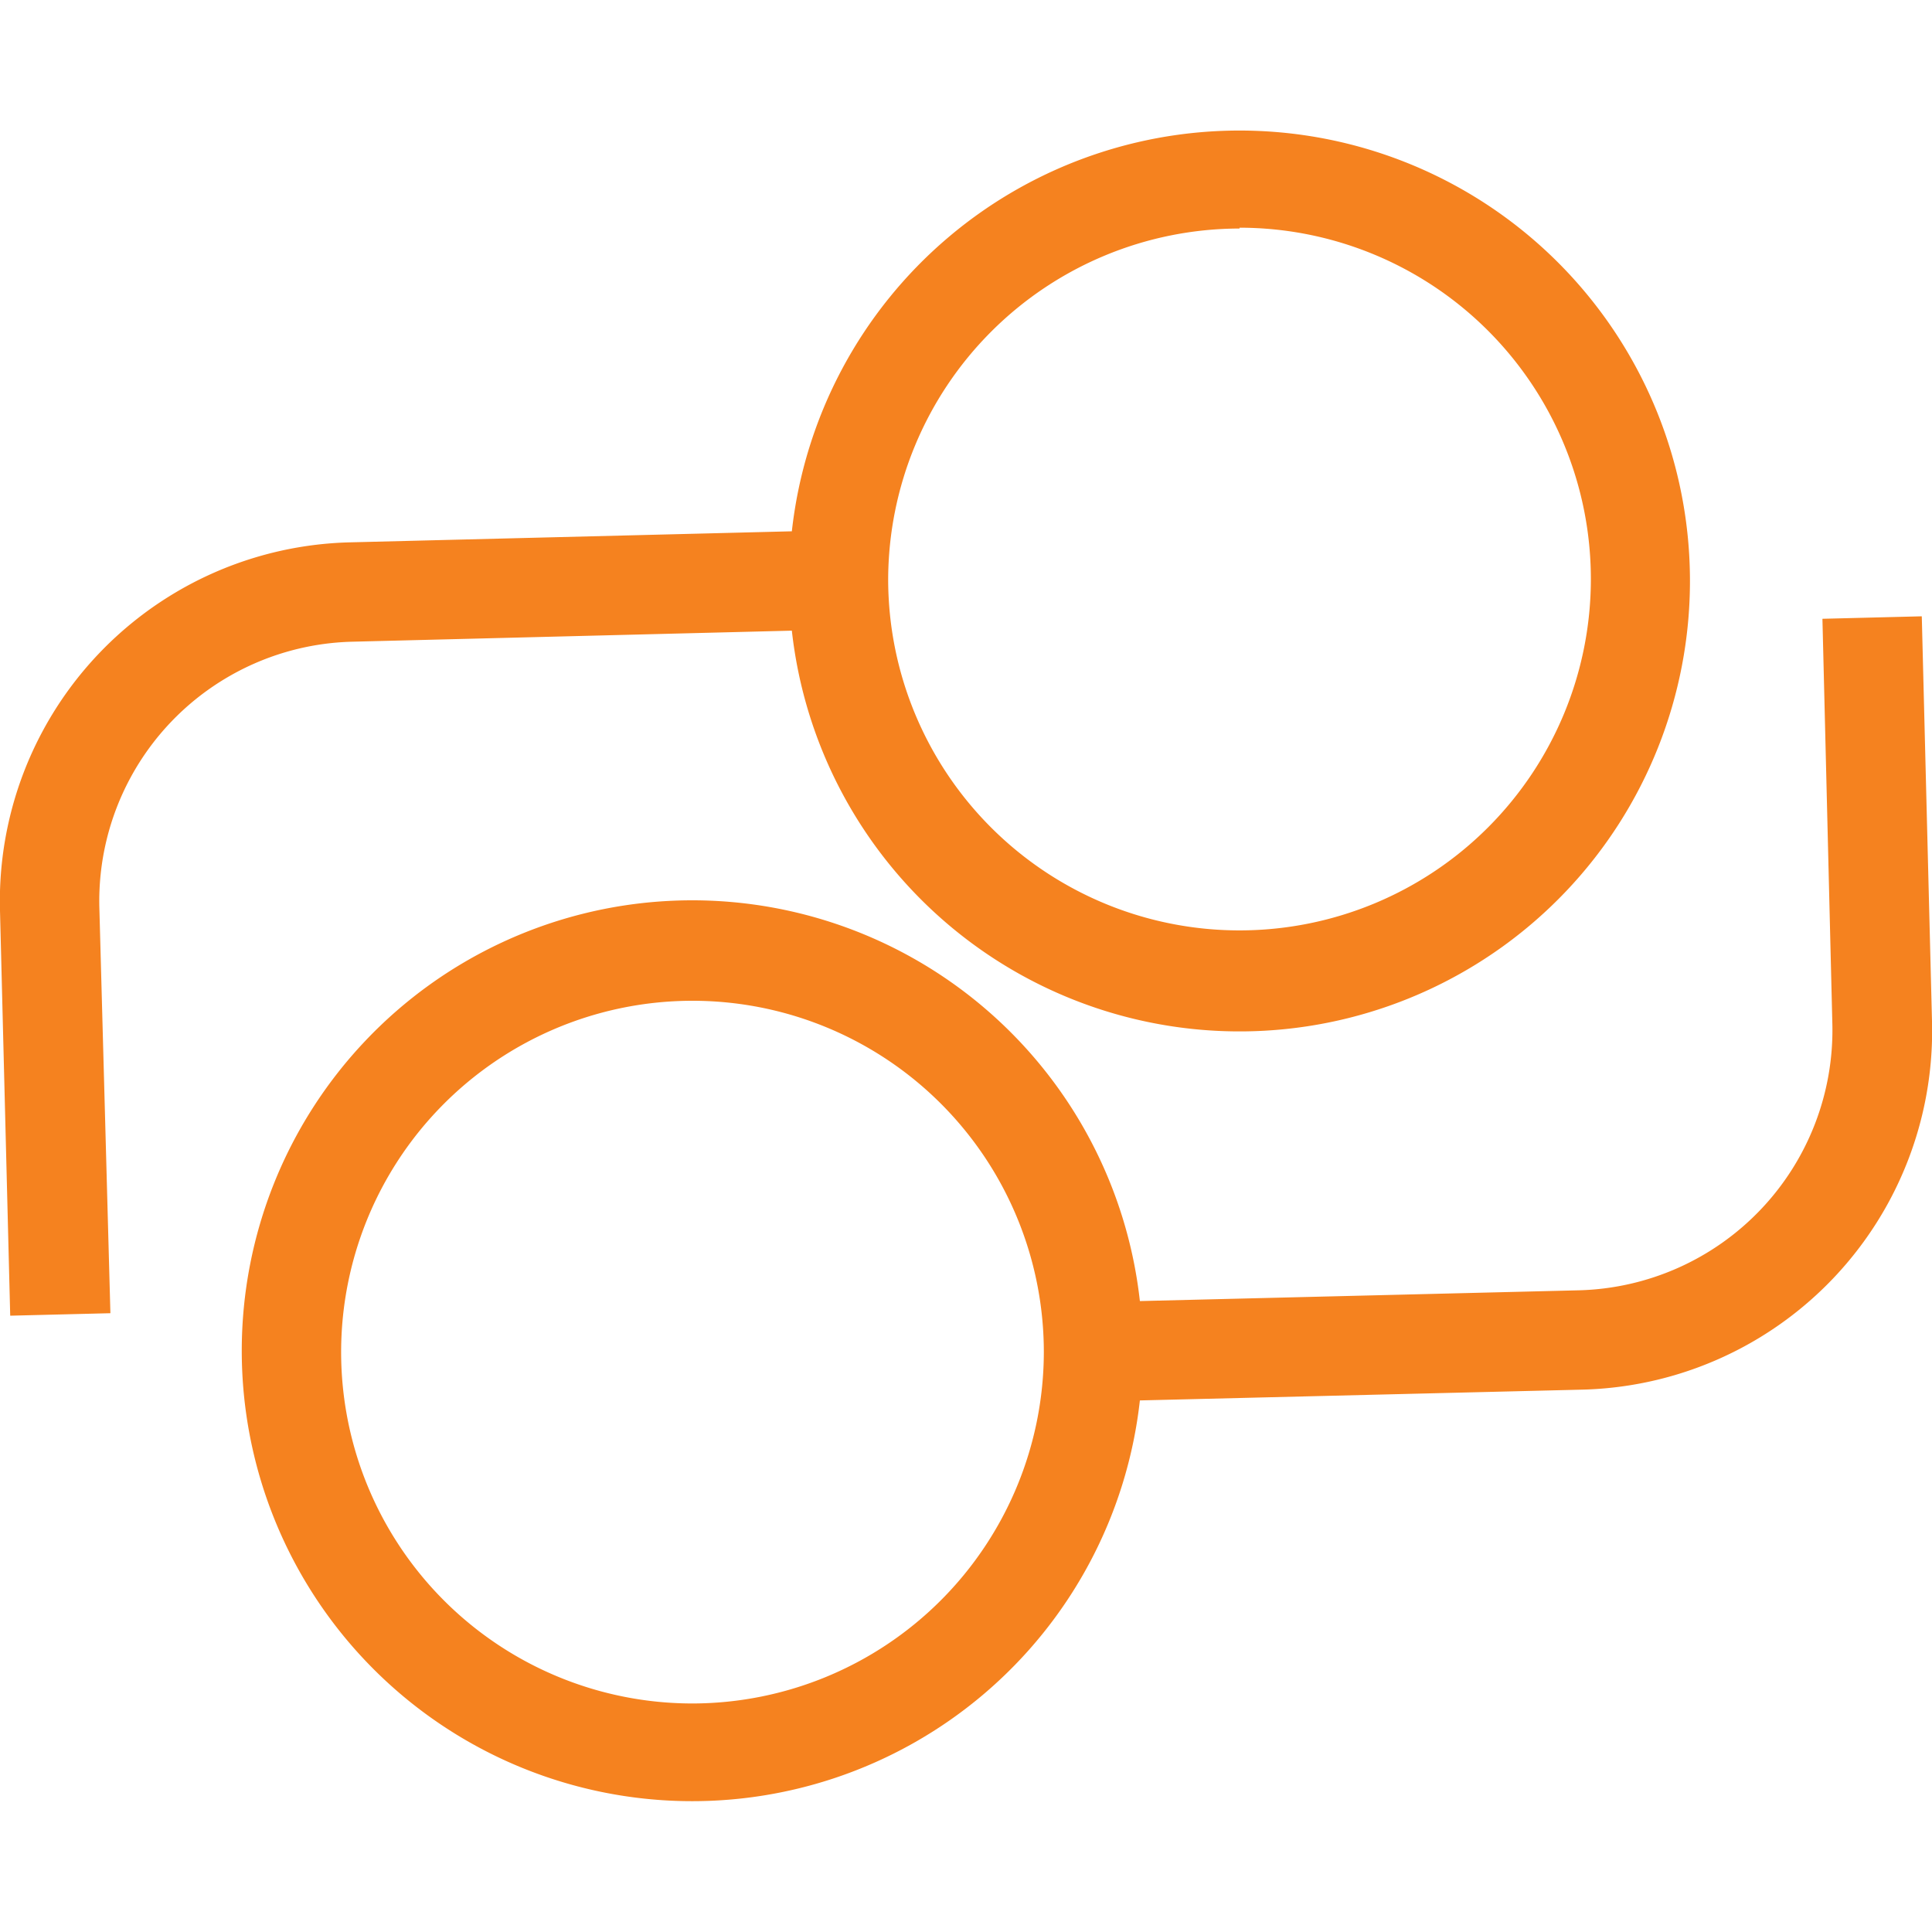 <svg id="Layer_1" data-name="Layer 1" xmlns="http://www.w3.org/2000/svg" viewBox="0 0 70 70"><defs><style>.cls-1{fill:#f5821f;}</style></defs><title>icon-contibution</title><path class="cls-1" d="M69.63,22.33l-3.6.09.36,14.69a9.43,9.43,0,0,1-9.18,9.64l-15.91.39a16.32,16.32,0,1,0,0,3.6l16-.39A13,13,0,0,0,70,37ZM25.09,61.72A12.73,12.73,0,1,1,37.82,49,12.75,12.75,0,0,1,25.09,61.72ZM12.78,23.25l15.91-.4a16.32,16.32,0,1,0,0-3.6l-16,.4A13,13,0,0,0,0,33L.37,47.67,4,47.58,3.6,32.89a9.4,9.4,0,0,1,9.18-9.64Zm32.13-15A12.73,12.73,0,1,1,32.18,21,12.75,12.75,0,0,1,44.91,8.28Z"/></svg>